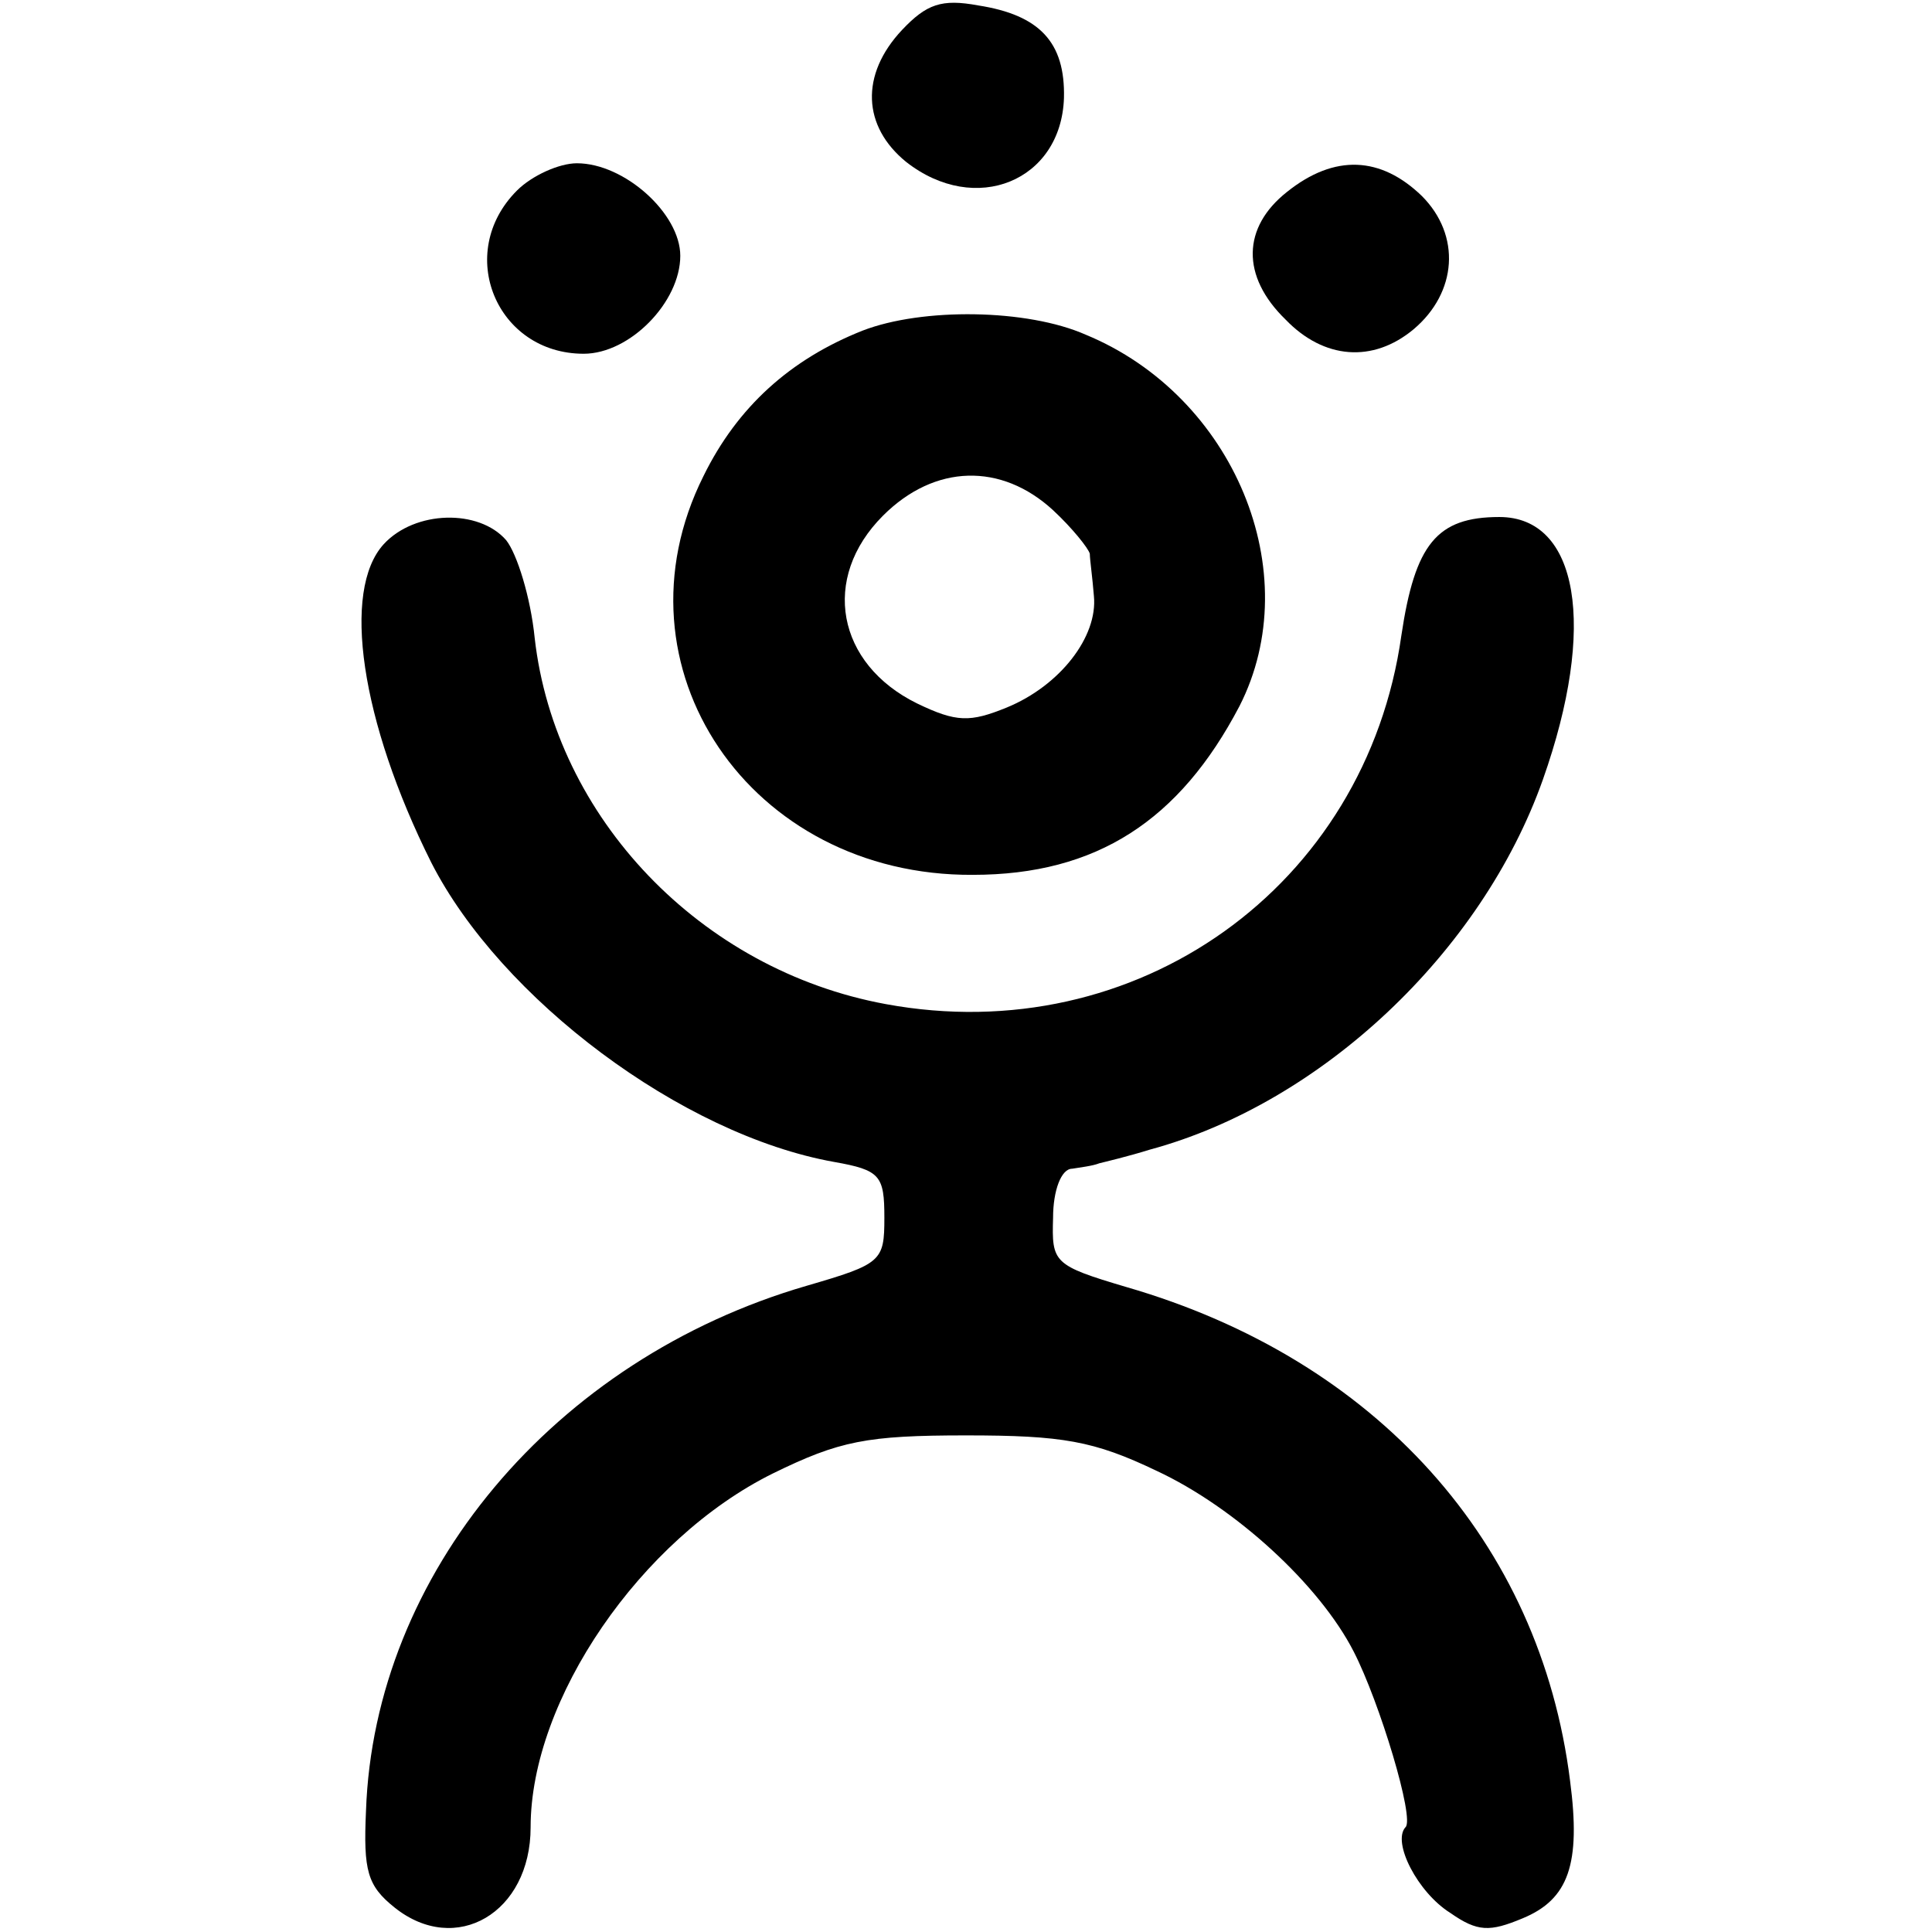<?xml version="1.0" standalone="no"?>
<!DOCTYPE svg PUBLIC "-//W3C//DTD SVG 20010904//EN"
 "http://www.w3.org/TR/2001/REC-SVG-20010904/DTD/svg10.dtd">
<svg version="1.0" xmlns="http://www.w3.org/2000/svg"
 width="142pt" height="142pt" viewBox="0 0 142 142"
 preserveAspectRatio="xMidYMid meet">
<g transform="translate(0,142) scale(0.1,-0.1)"
fill="#000000" stroke="none">
<path d="M663 1398 c-31 -33 -29 -71 3 -97 51 -40 114 -14 116 47 1 41 -18 61
-63 68 -27 5 -38 1 -56 -18z"/>
<path d="M380 1280 c-46 -46 -15 -120 49 -120 34 0 71 38 71 72 0 31 -41 68
-76 68 -13 0 -33 -9 -44 -20z"/>
<path d="M946 1279 c-33 -26 -34 -62 -1 -94 28 -29 64 -32 94 -7 32 27 35 69
6 98 -30 29 -64 31 -99 3z"/>
<path d="M634 1177 c-53 -21 -92 -56 -117 -107 -70 -140 34 -294 198 -293 91
0 152 40 196 124 50 98 -4 228 -113 273 -43 19 -120 20 -164 3z m140 -132 c14
-13 26 -28 27 -32 0 -4 2 -18 3 -31 3 -30 -25 -66 -64 -82 -27 -11 -37 -11
-66 3 -59 29 -71 92 -25 138 38 38 87 39 125 4z"/>
<path d="M282 1020 c-31 -34 -17 -130 35 -234 51 -100 184 -200 296 -220 34
-6 37 -10 37 -41 0 -32 -2 -34 -57 -50 -186 -54 -318 -212 -324 -386 -2 -44 1
-55 21 -71 45 -36 100 -4 100 59 0 94 81 212 178 260 49 24 69 28 142 28 71 0
94 -4 140 -26 58 -27 120 -84 145 -133 19 -37 45 -123 38 -129 -10 -11 9 -48
33 -63 20 -14 29 -14 53 -4 34 14 43 40 35 101 -22 176 -143 310 -326 363 -54
16 -55 18 -54 51 0 20 6 36 14 36 6 1 15 2 20 4 4 1 21 5 37 10 126 34 244
145 289 272 40 113 26 193 -32 193 -46 0 -62 -20 -72 -87 -26 -185 -195 -305
-379 -271 -136 25 -243 137 -258 269 -3 30 -13 62 -21 72 -20 23 -67 22 -90
-3z"/>
</g>
</svg>
